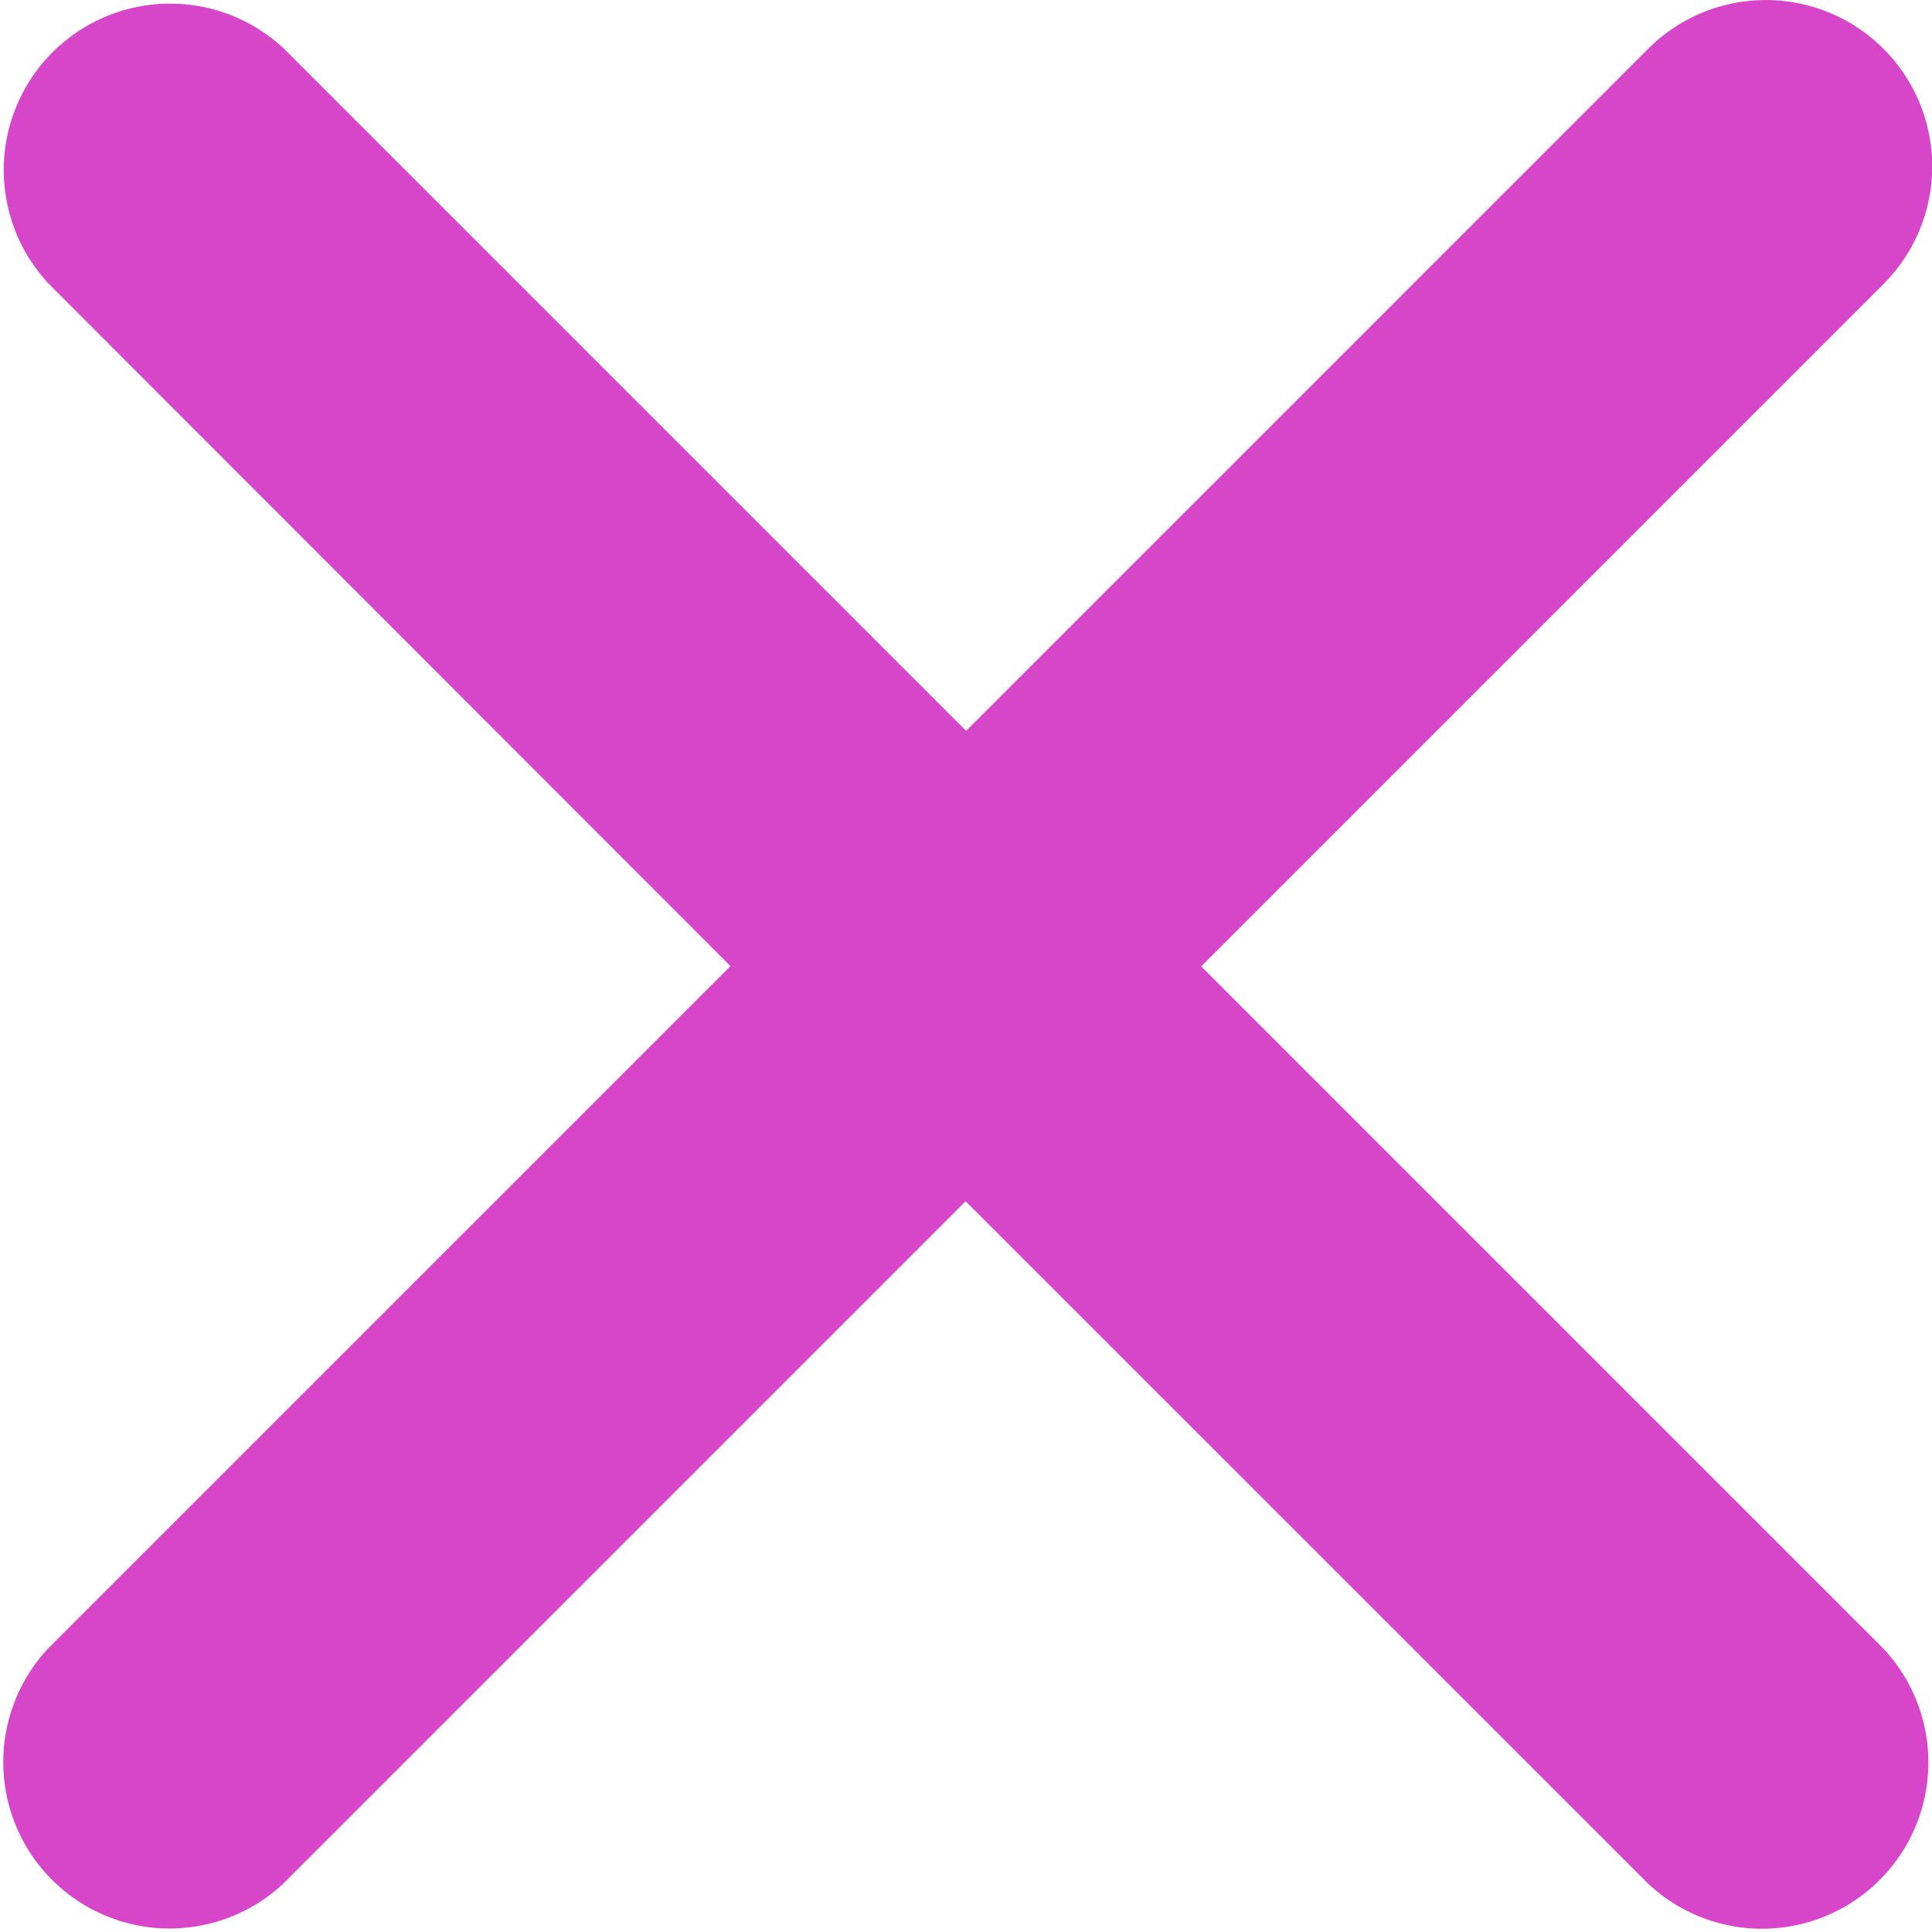 <svg xmlns="http://www.w3.org/2000/svg" width="15.98" height="15.98" viewBox="0 0 15.98 15.98"><defs><style>.a{fill:#d745c8;}</style></defs><g transform="translate(-20.958 -20.958)"><g transform="translate(20.958 20.958)"><path class="a" d="M36.536,973.723a1.376,1.376,0,0,0-1.945,0l-5.642,5.642-5.642-5.642a1.376,1.376,0,0,0-1.945,1.945L27,981.311l-5.642,5.642a1.376,1.376,0,0,0,1.945,1.945l5.642-5.642L34.59,988.9a1.376,1.376,0,0,0,1.945-1.945l-5.642-5.642,5.642-5.642A1.376,1.376,0,0,0,36.536,973.723Z" transform="translate(-20.958 -973.32)"/></g></g></svg>